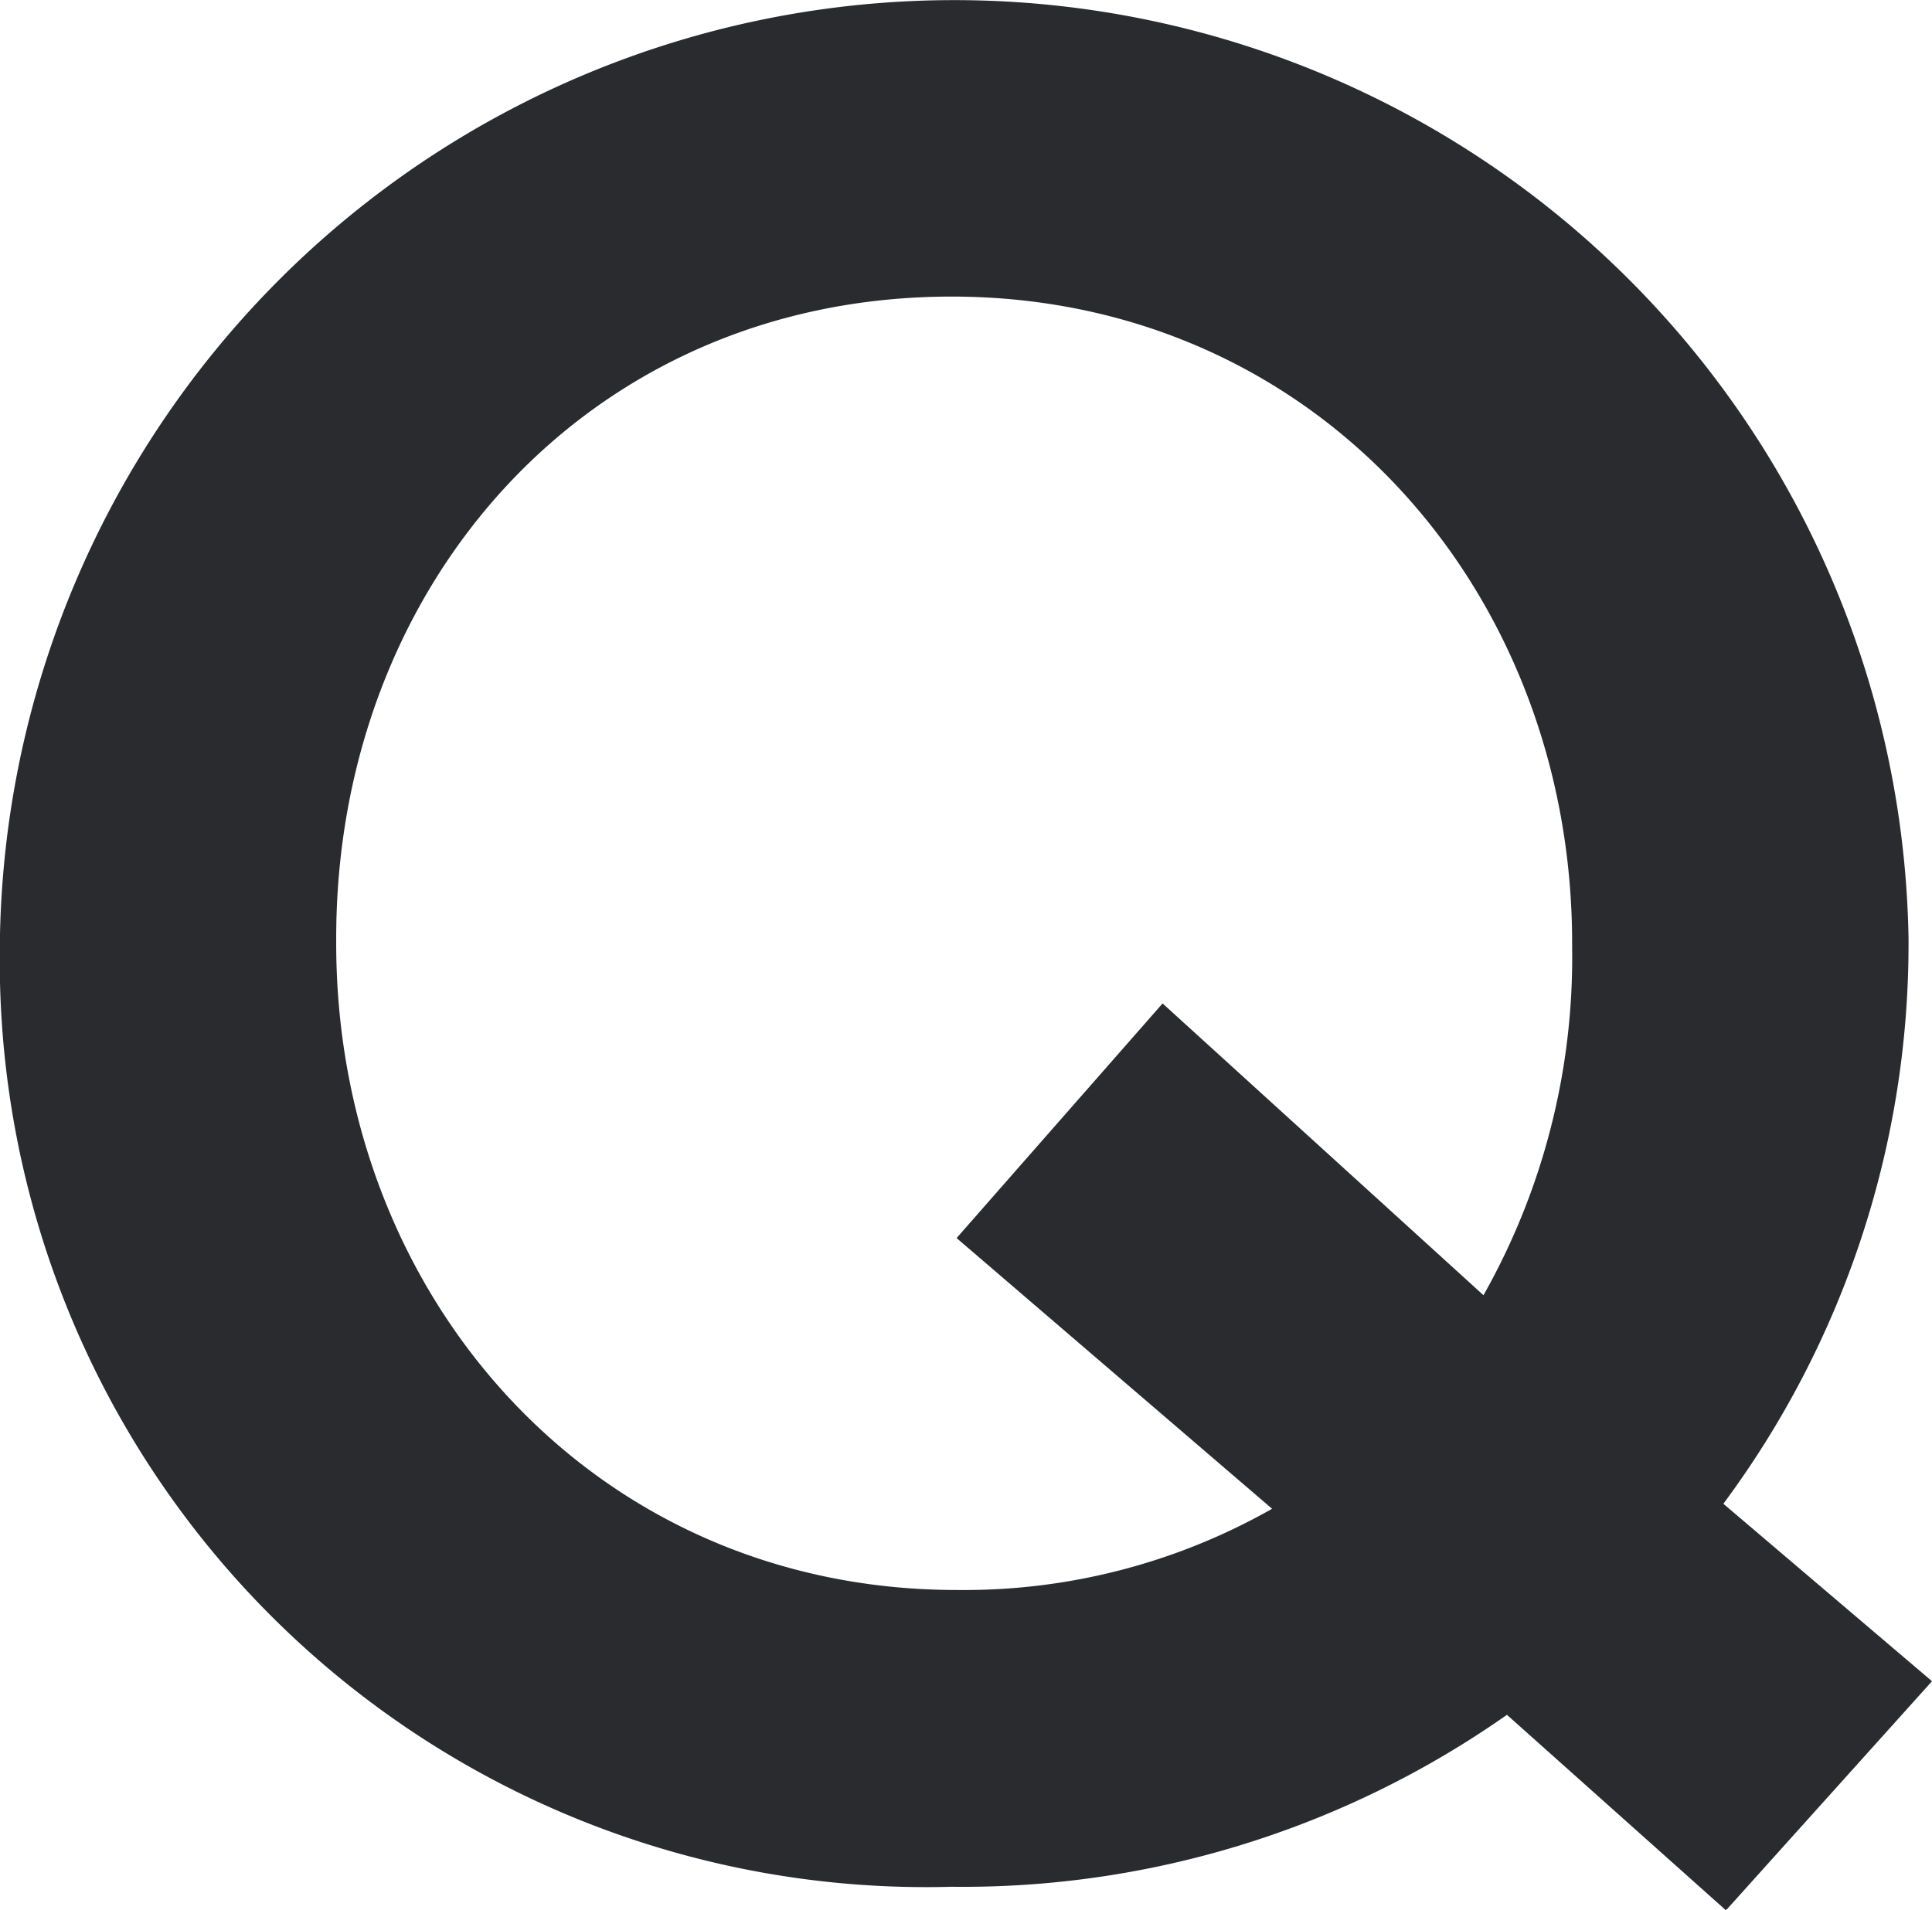 <svg xmlns="http://www.w3.org/2000/svg" width="38.531" height="38.096" viewBox="0 0 38.531 38.096">
  <defs>
    <style>
      .cls-1 {
        fill: #292b2e;
        fill-rule: evenodd;
      }
    </style>
  </defs>
  <path id="Q" class="cls-1" d="M536.5,1026.88l-4.161-3.54a18.719,18.719,0,0,0,3.693-11.18v-0.1a19.035,19.035,0,0,0-38.066.1v0.1a18.474,18.474,0,0,0,18.981,18.72,18.88,18.88,0,0,0,11.076-3.43l4.368,3.9Zm-19.449-1.82c-7.228,0-12.377-5.83-12.377-12.9v-0.1c0-7.08,5.045-12.8,12.273-12.8s12.376,5.826,12.376,12.9v0.1a13.7,13.7,0,0,1-1.768,6.92l-6.4-5.82-4.108,4.68,6.292,5.4A12.44,12.44,0,0,1,517.053,1025.06Z" transform="translate(-497.969 -993.344)"/>
</svg>
